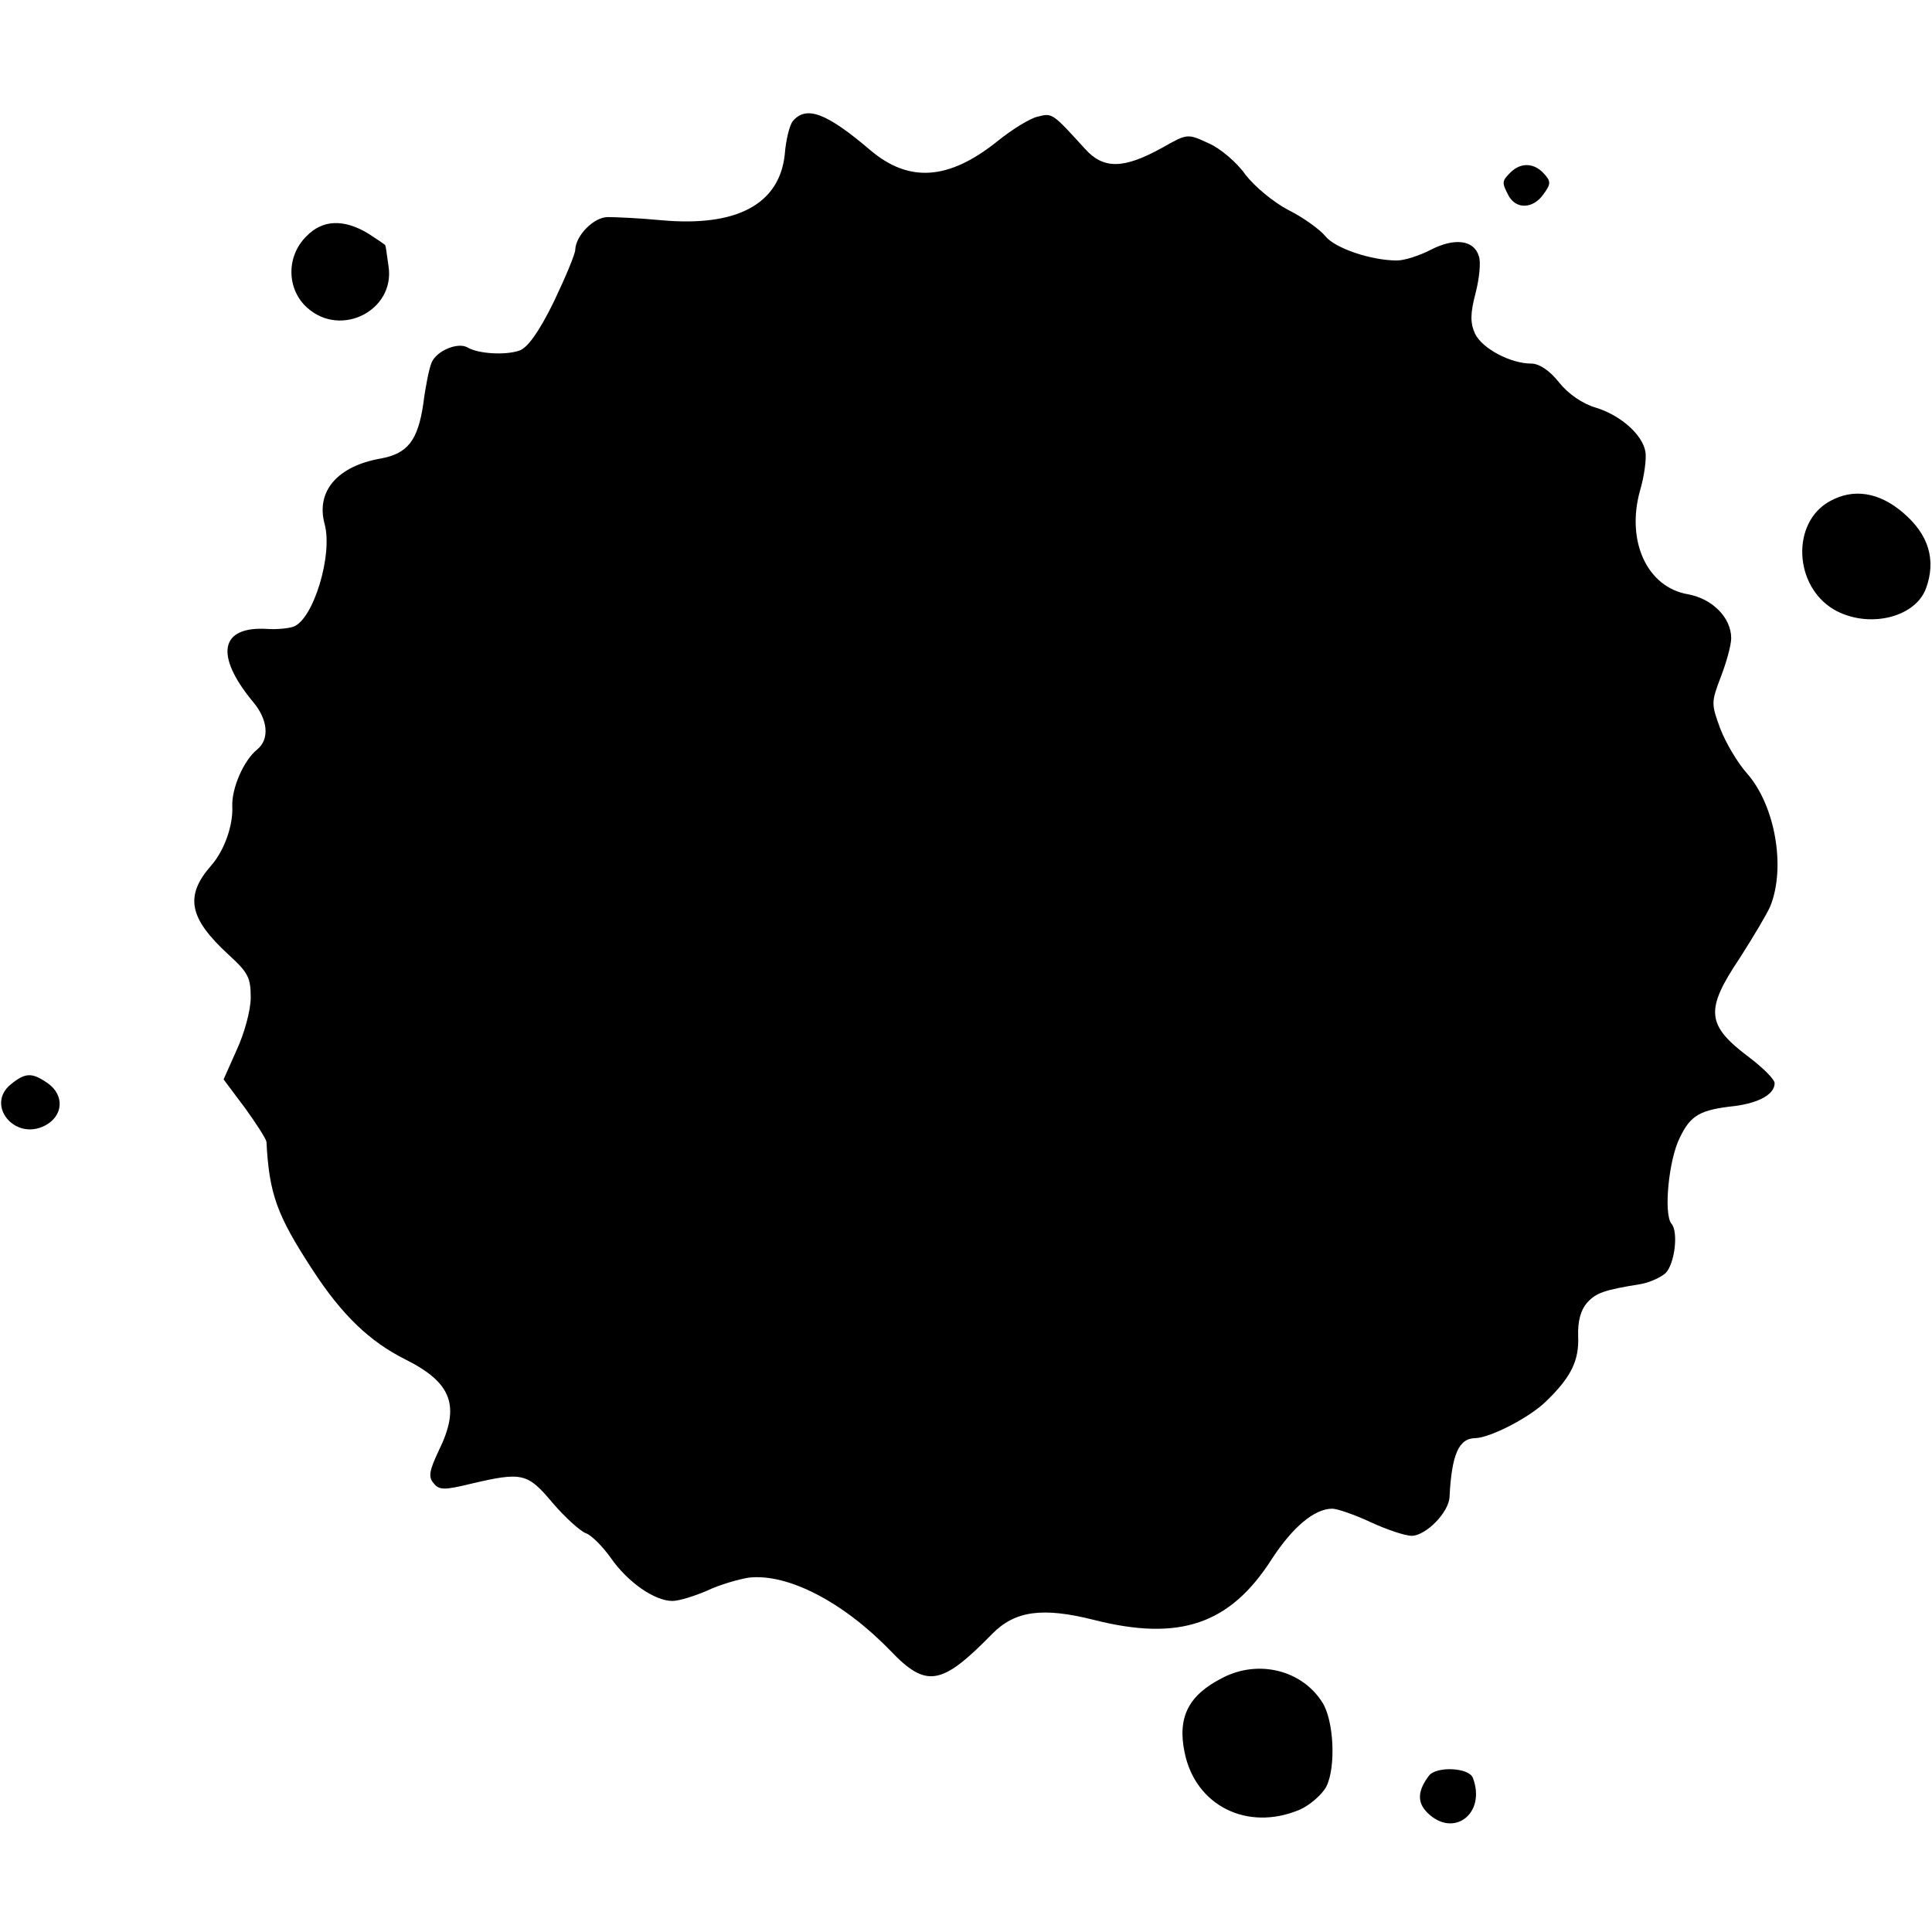 <?xml version="1.0" standalone="no"?>
<!DOCTYPE svg PUBLIC "-//W3C//DTD SVG 20010904//EN"
 "http://www.w3.org/TR/2001/REC-SVG-20010904/DTD/svg10.dtd">
<svg version="1.0" xmlns="http://www.w3.org/2000/svg"
 width="356pt" height="356pt" viewBox="0 0 356 356"
 preserveAspectRatio="xMidYMid meet">
<g transform="translate(0,356) scale(0.1,-0.1)"
fill="#000000" stroke="none">
<path d="M1461 3337 c-6 -7 -13 -35 -15 -62 -10 -91 -88 -133 -225 -121 -42 4
-87 6 -101 6 -26 0 -59 -34 -60 -60 0 -8 -18 -51 -40 -97 -27 -55 -48 -84 -63
-89 -26 -9 -76 -6 -96 6 -18 10 -58 -7 -66 -29 -4 -9 -11 -43 -15 -75 -10 -68
-29 -92 -79 -101 -79 -14 -119 -60 -103 -120 16 -57 -21 -178 -58 -190 -9 -3
-30 -5 -46 -4 -89 6 -99 -48 -28 -134 28 -33 31 -69 8 -88 -25 -20 -47 -71
-46 -104 2 -36 -15 -83 -39 -110 -49 -56 -41 -97 32 -164 36 -33 41 -42 41
-79 0 -24 -12 -67 -26 -97 l-24 -54 39 -52 c21 -29 39 -57 40 -63 5 -96 19
-135 85 -236 54 -83 105 -132 171 -165 86 -43 102 -86 61 -169 -17 -36 -19
-48 -9 -59 10 -13 20 -13 69 -1 94 22 104 20 150 -35 23 -27 51 -52 61 -56 10
-3 31 -24 46 -45 31 -45 81 -80 114 -80 12 0 41 9 64 19 23 11 58 21 77 24 72
8 174 -45 261 -135 66 -69 94 -64 187 31 42 43 93 50 188 26 158 -40 251 -8
328 113 38 58 78 92 111 92 9 0 41 -11 71 -25 30 -14 64 -25 75 -25 26 0 69
43 70 72 4 78 17 108 48 108 27 1 98 37 129 67 47 45 62 76 60 121 -1 28 5 48
16 61 17 19 32 24 100 35 16 3 36 12 45 20 17 17 24 76 11 91 -15 18 -5 118
15 158 20 42 37 52 102 59 45 6 73 22 73 42 0 7 -21 28 -46 47 -80 60 -83 87
-18 184 25 39 50 81 56 95 29 72 9 186 -43 245 -17 19 -39 56 -49 82 -17 46
-17 49 1 96 10 26 19 58 19 71 0 38 -35 73 -80 81 -75 13 -114 98 -88 191 8
27 12 59 10 71 -5 32 -46 68 -92 82 -24 7 -50 25 -67 46 -17 22 -37 35 -51 35
-39 0 -91 28 -104 55 -9 20 -9 37 1 75 7 27 10 58 6 68 -9 30 -45 34 -88 12
-21 -11 -49 -20 -63 -20 -48 0 -115 23 -132 45 -10 12 -40 34 -68 48 -27 14
-62 43 -79 65 -16 23 -47 49 -68 58 -39 18 -39 18 -85 -8 -72 -40 -109 -40
-143 -2 -60 66 -60 66 -87 59 -14 -3 -48 -24 -75 -46 -89 -71 -162 -76 -233
-16 -81 69 -118 83 -143 54z"/>
<path d="M2784 3243 c-17 -17 -17 -19 -4 -44 14 -25 45 -24 64 3 14 19 14 24
1 38 -18 20 -42 21 -61 3z"/>
<path d="M565 3125 c-38 -37 -37 -98 1 -132 62 -56 162 -5 150 76 -3 20 -5 37
-6 39 0 1 -15 11 -32 22 -45 27 -84 25 -113 -5z"/>
<path d="M3371 2636 c-70 -39 -66 -155 8 -199 62 -36 150 -16 170 39 19 52 5
99 -42 139 -44 38 -92 46 -136 21z"/>
<path d="M20 1562 c-47 -38 7 -105 63 -76 34 18 36 56 5 78 -29 20 -41 20 -68
-2z"/>
<path d="M2254 469 c-64 -32 -85 -73 -71 -139 20 -97 115 -145 211 -105 19 8
42 28 50 43 18 36 14 123 -8 156 -38 59 -117 78 -182 45z"/>
<path d="M2633 288 c-21 -28 -22 -49 -3 -68 48 -48 109 -2 84 64 -7 19 -67 22
-81 4z"/>
</g>
</svg>
